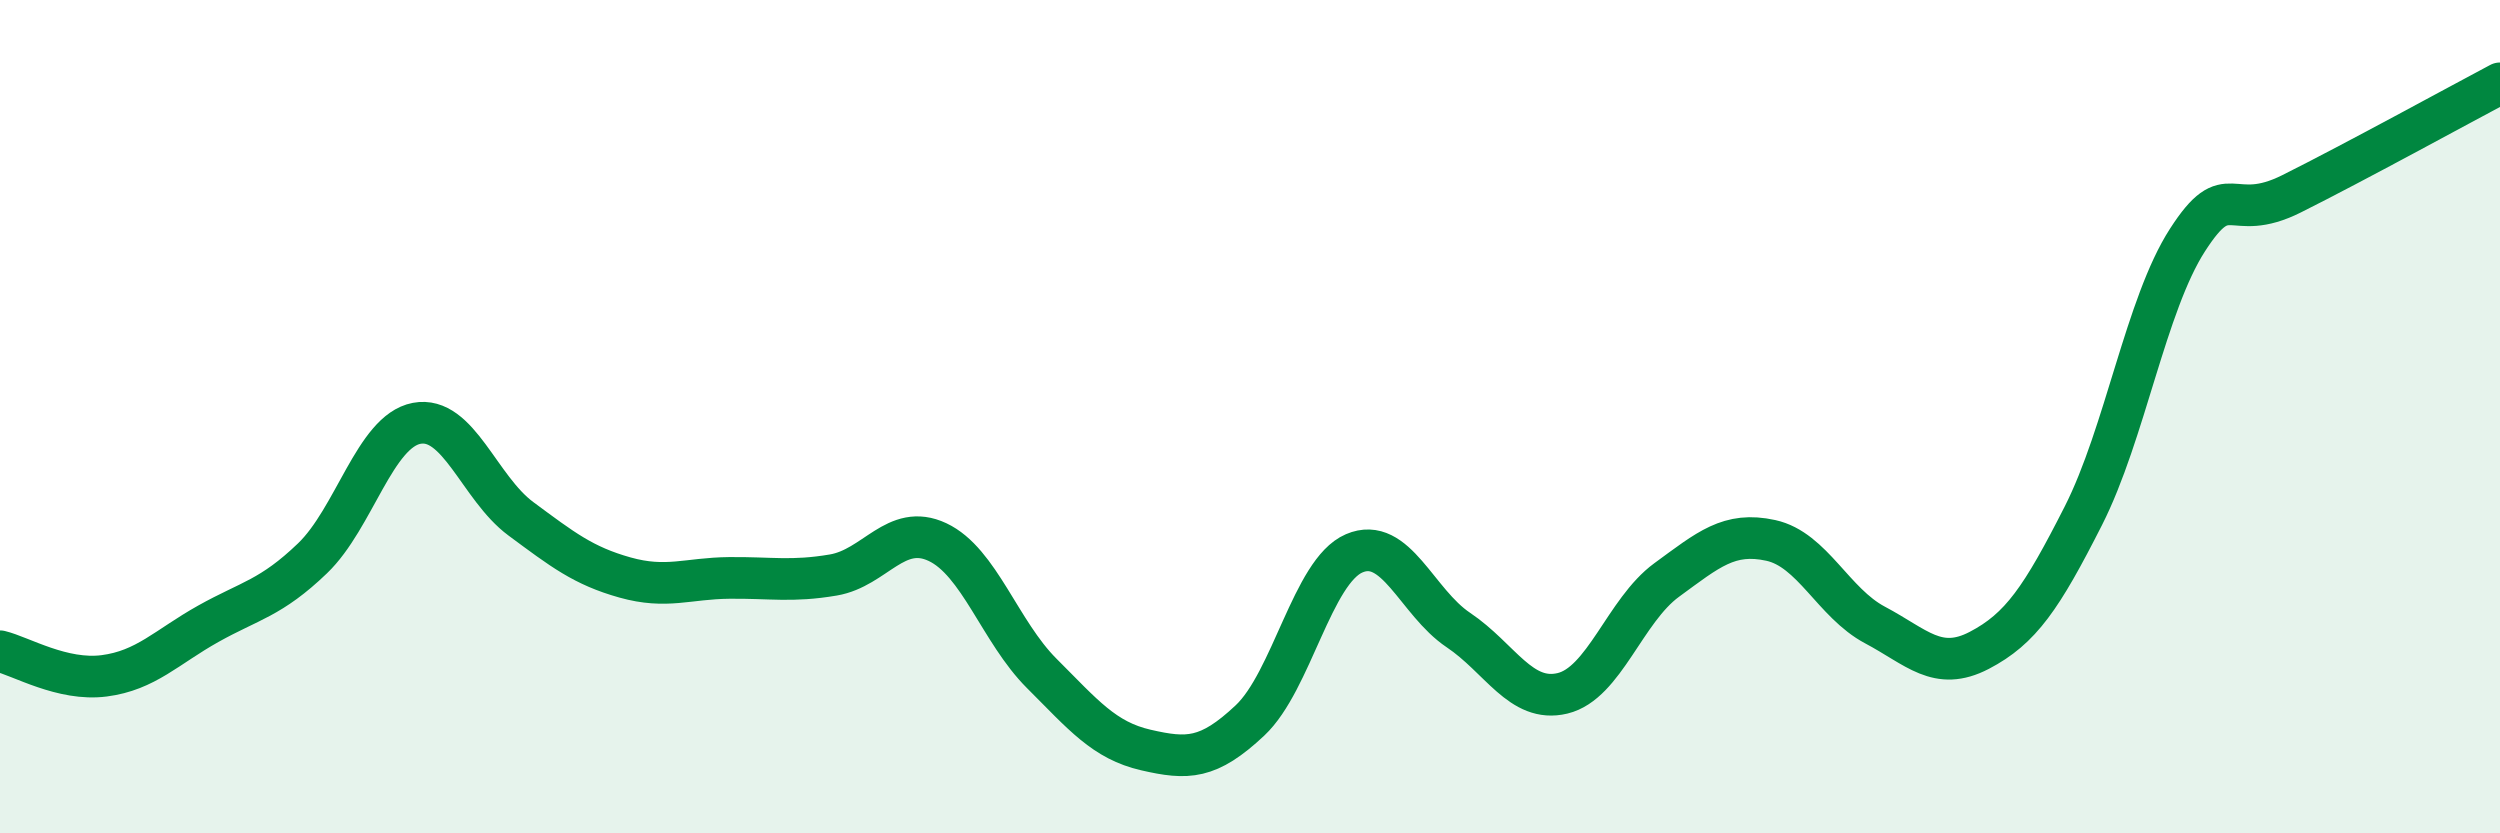 
    <svg width="60" height="20" viewBox="0 0 60 20" xmlns="http://www.w3.org/2000/svg">
      <path
        d="M 0,15.63 C 0.5,15.75 1.5,16.35 2.5,16.22 C 3.5,16.09 4,15.53 5,14.97 C 6,14.41 6.5,14.36 7.5,13.4 C 8.5,12.44 9,10.35 10,10.16 C 11,9.97 11.5,11.71 12.5,12.45 C 13.5,13.19 14,13.58 15,13.86 C 16,14.14 16.5,13.88 17.5,13.87 C 18.5,13.86 19,13.97 20,13.8 C 21,13.63 21.5,12.54 22.5,13.01 C 23.5,13.48 24,15.16 25,16.16 C 26,17.16 26.5,17.77 27.5,18 C 28.5,18.23 29,18.23 30,17.29 C 31,16.35 31.5,13.71 32.5,13.28 C 33.5,12.85 34,14.45 35,15.12 C 36,15.79 36.5,16.88 37.5,16.64 C 38.5,16.4 39,14.65 40,13.92 C 41,13.19 41.5,12.75 42.5,12.97 C 43.5,13.19 44,14.47 45,15 C 46,15.53 46.5,16.13 47.5,15.61 C 48.5,15.09 49,14.35 50,12.38 C 51,10.41 51.5,7.31 52.5,5.76 C 53.5,4.21 53.5,5.4 55,4.65 C 56.5,3.9 59,2.53 60,2L60 20L0 20Z"
        fill="#008740"
        opacity="0.1"
        stroke-linecap="round"
        stroke-linejoin="round"
      />
      <path
        d="M 0,15.63 C 0.5,15.75 1.5,16.35 2.5,16.22 C 3.5,16.09 4,15.53 5,14.97 C 6,14.41 6.5,14.36 7.5,13.4 C 8.5,12.44 9,10.35 10,10.16 C 11,9.97 11.5,11.71 12.5,12.45 C 13.5,13.19 14,13.58 15,13.86 C 16,14.14 16.5,13.88 17.5,13.87 C 18.5,13.86 19,13.97 20,13.8 C 21,13.63 21.5,12.54 22.5,13.01 C 23.5,13.48 24,15.16 25,16.16 C 26,17.16 26.5,17.77 27.5,18 C 28.5,18.23 29,18.23 30,17.29 C 31,16.35 31.5,13.71 32.5,13.28 C 33.5,12.85 34,14.45 35,15.12 C 36,15.79 36.5,16.88 37.5,16.64 C 38.5,16.4 39,14.65 40,13.92 C 41,13.19 41.5,12.75 42.5,12.97 C 43.5,13.19 44,14.47 45,15 C 46,15.53 46.5,16.13 47.5,15.61 C 48.5,15.09 49,14.35 50,12.38 C 51,10.41 51.5,7.31 52.5,5.76 C 53.5,4.21 53.5,5.4 55,4.65 C 56.5,3.9 59,2.53 60,2"
        stroke="#008740"
        stroke-width="1"
        fill="none"
        stroke-linecap="round"
        stroke-linejoin="round"
      />
    </svg>
  